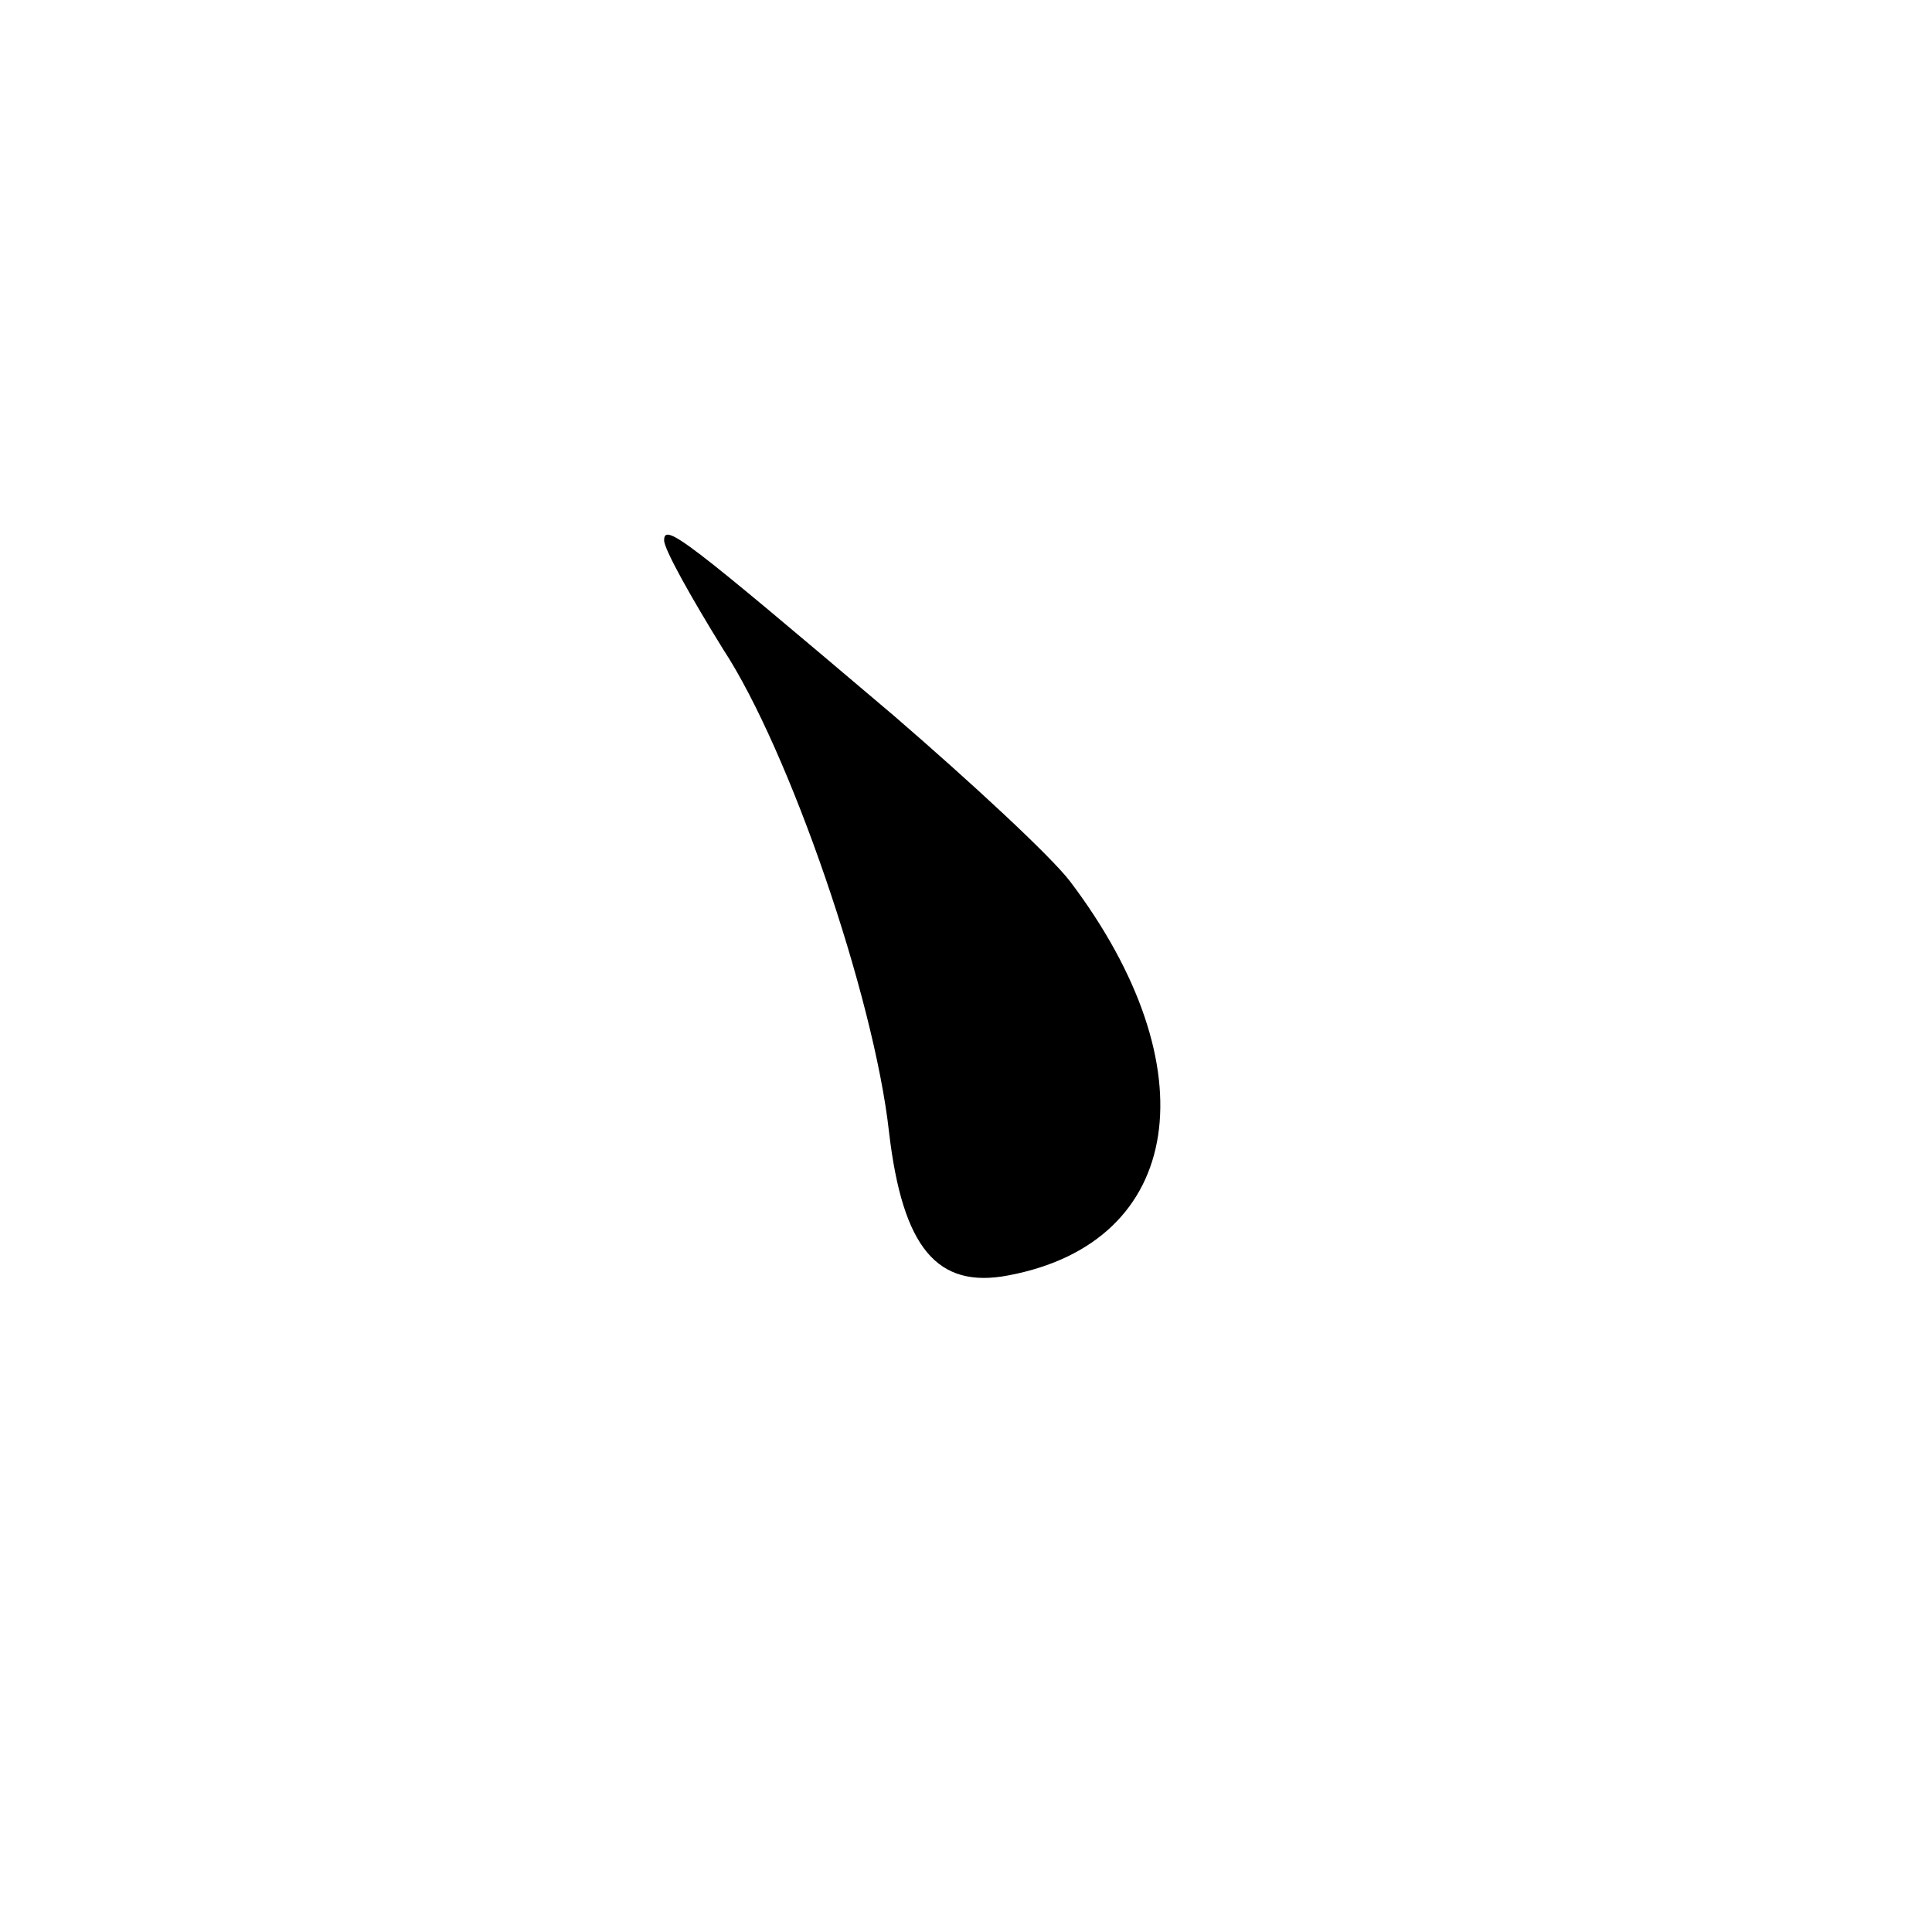 <?xml version="1.0" standalone="no"?>
<!DOCTYPE svg PUBLIC "-//W3C//DTD SVG 20010904//EN"
 "http://www.w3.org/TR/2001/REC-SVG-20010904/DTD/svg10.dtd">
<svg version="1.0" xmlns="http://www.w3.org/2000/svg"
 width="128pt" height="128pt" viewBox="0 0 128 128"
 preserveAspectRatio="xMidYMid meet">
<g transform="translate(0,128) scale(0.1,-0.1)"
fill="#0" stroke="none">
<path d="M440 922 c0 -6 18 -38 39 -72 44 -67 100 -230 110 -320 9 -77 32 -104
79 -95 117 22 134 138 41 261 -13 17 -66 66 -117 110 -138 117 -152 128 -152 116z"/>
</g>
</svg>
